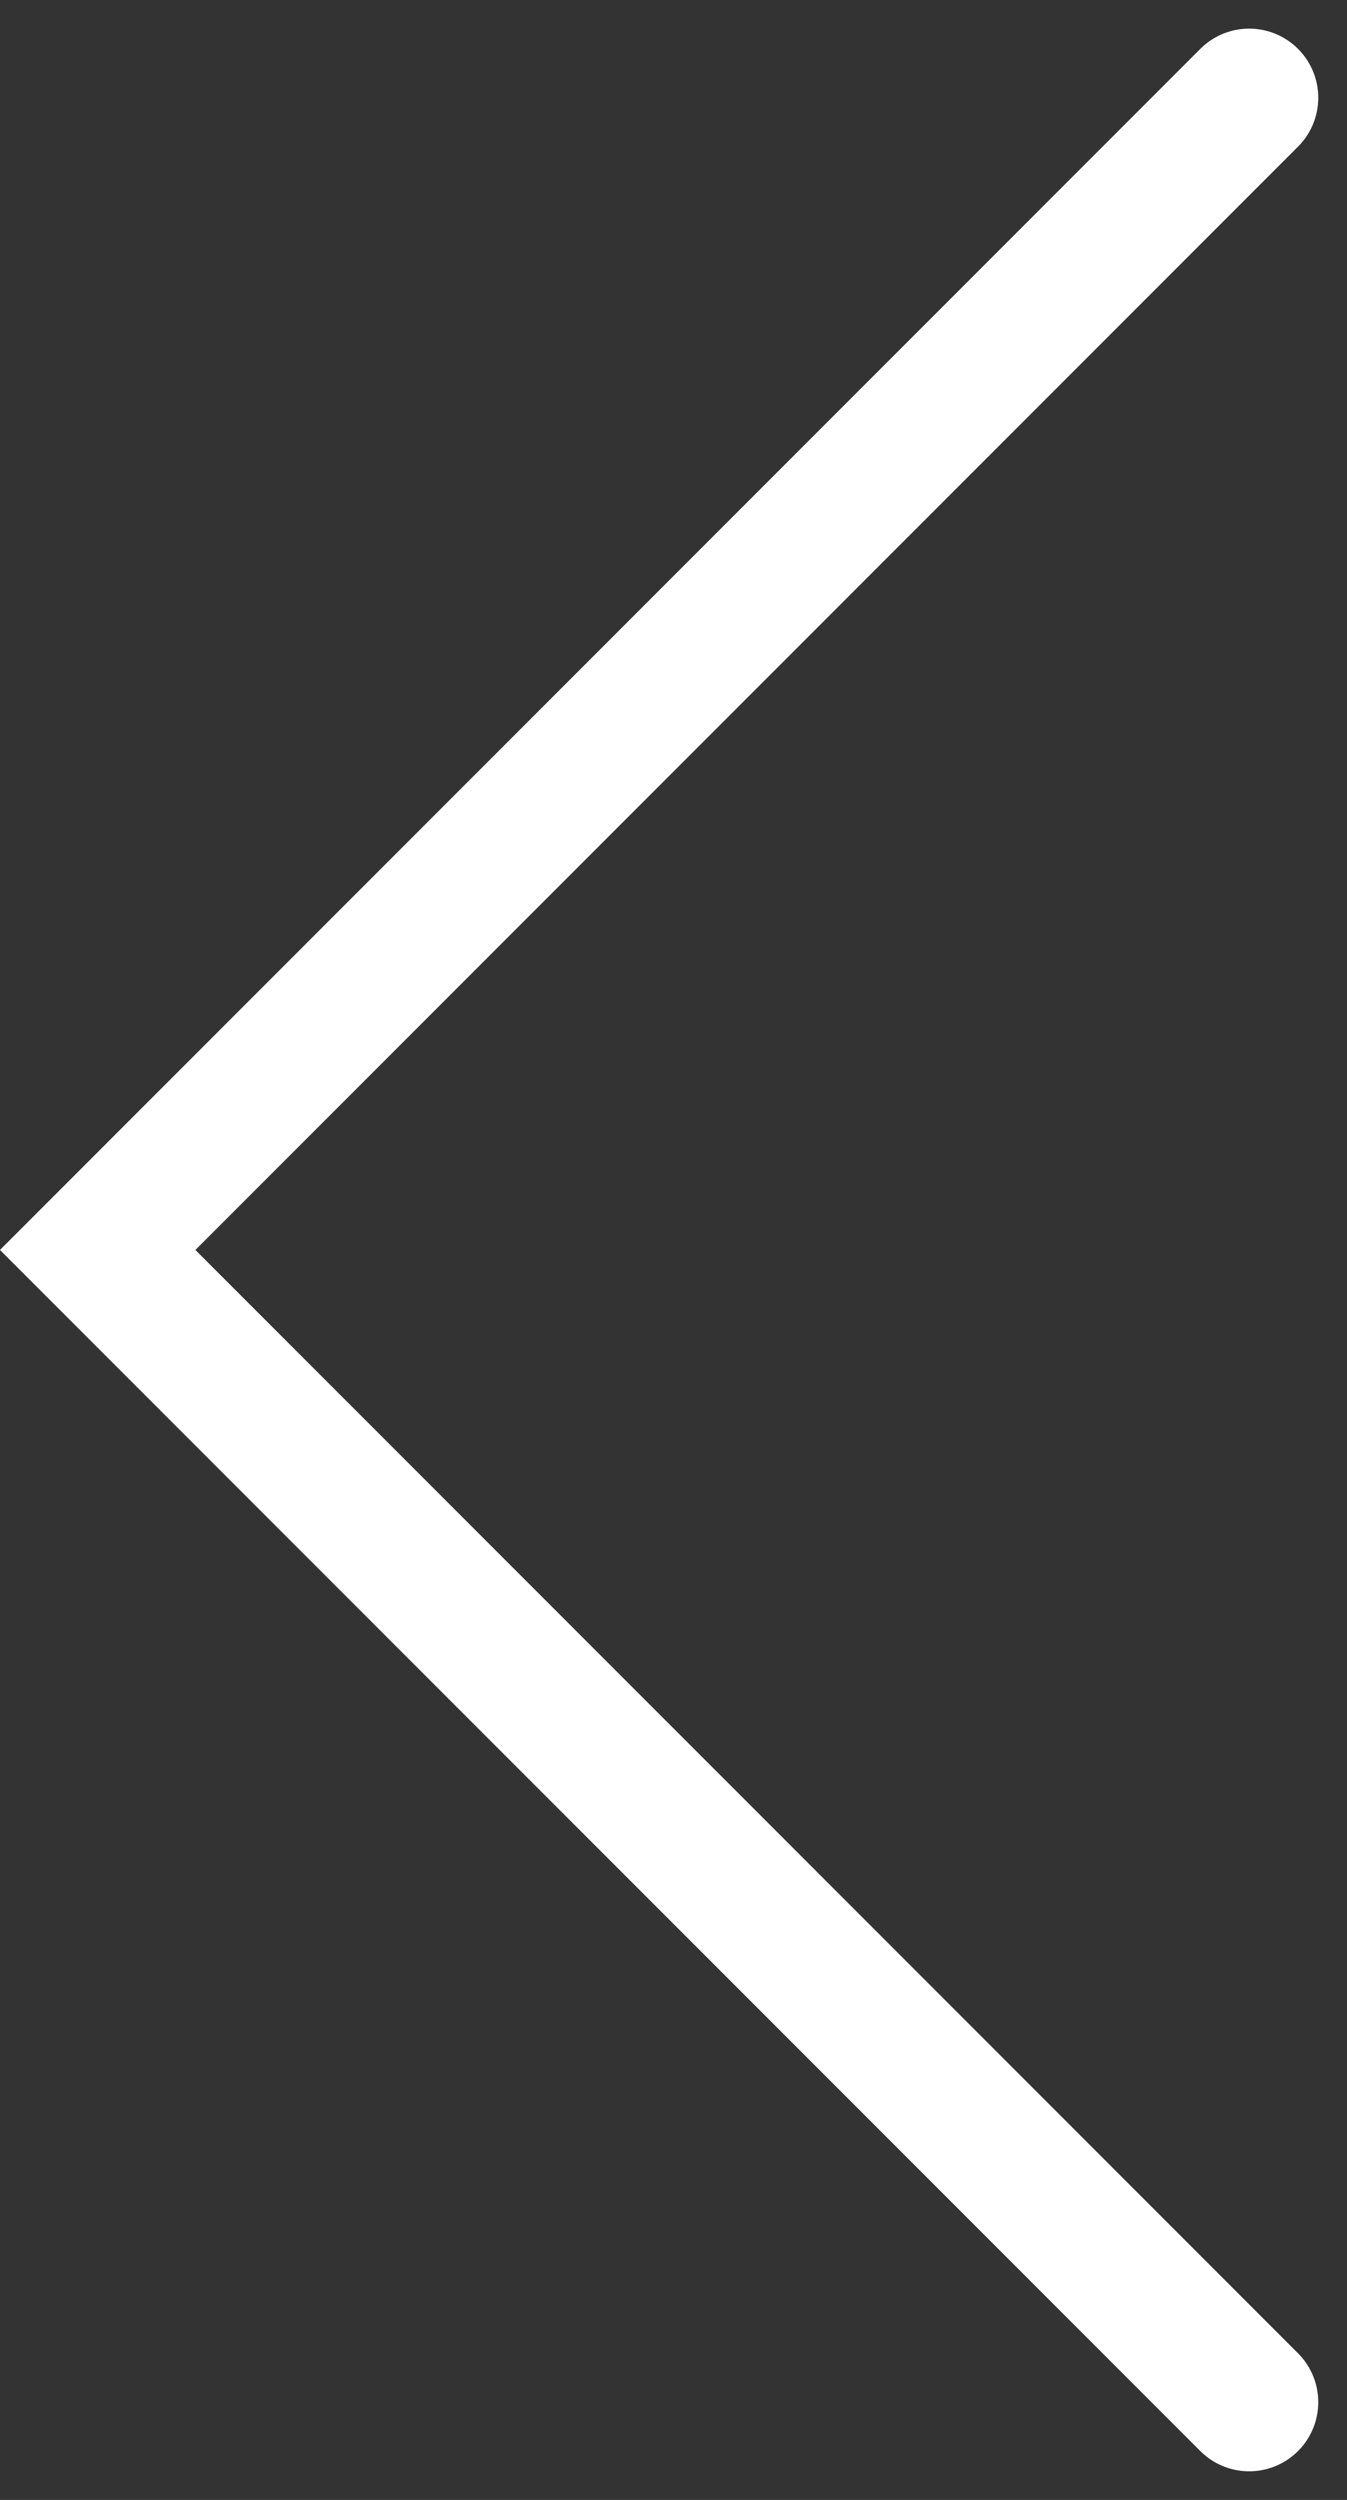 <svg xmlns="http://www.w3.org/2000/svg" width="29.245" height="54.242" viewBox="0 0 29.245 54.242"><rect x="0" y="0" width="29.245" height="54.242" fill="#333333" stroke="none"/><path id="arrow-left" d="M0,25,25,0,50,25" transform="translate(2.121 52.121) rotate(-90)" fill="none" stroke="#fff" stroke-linecap="round" stroke-width="3"></path></svg>